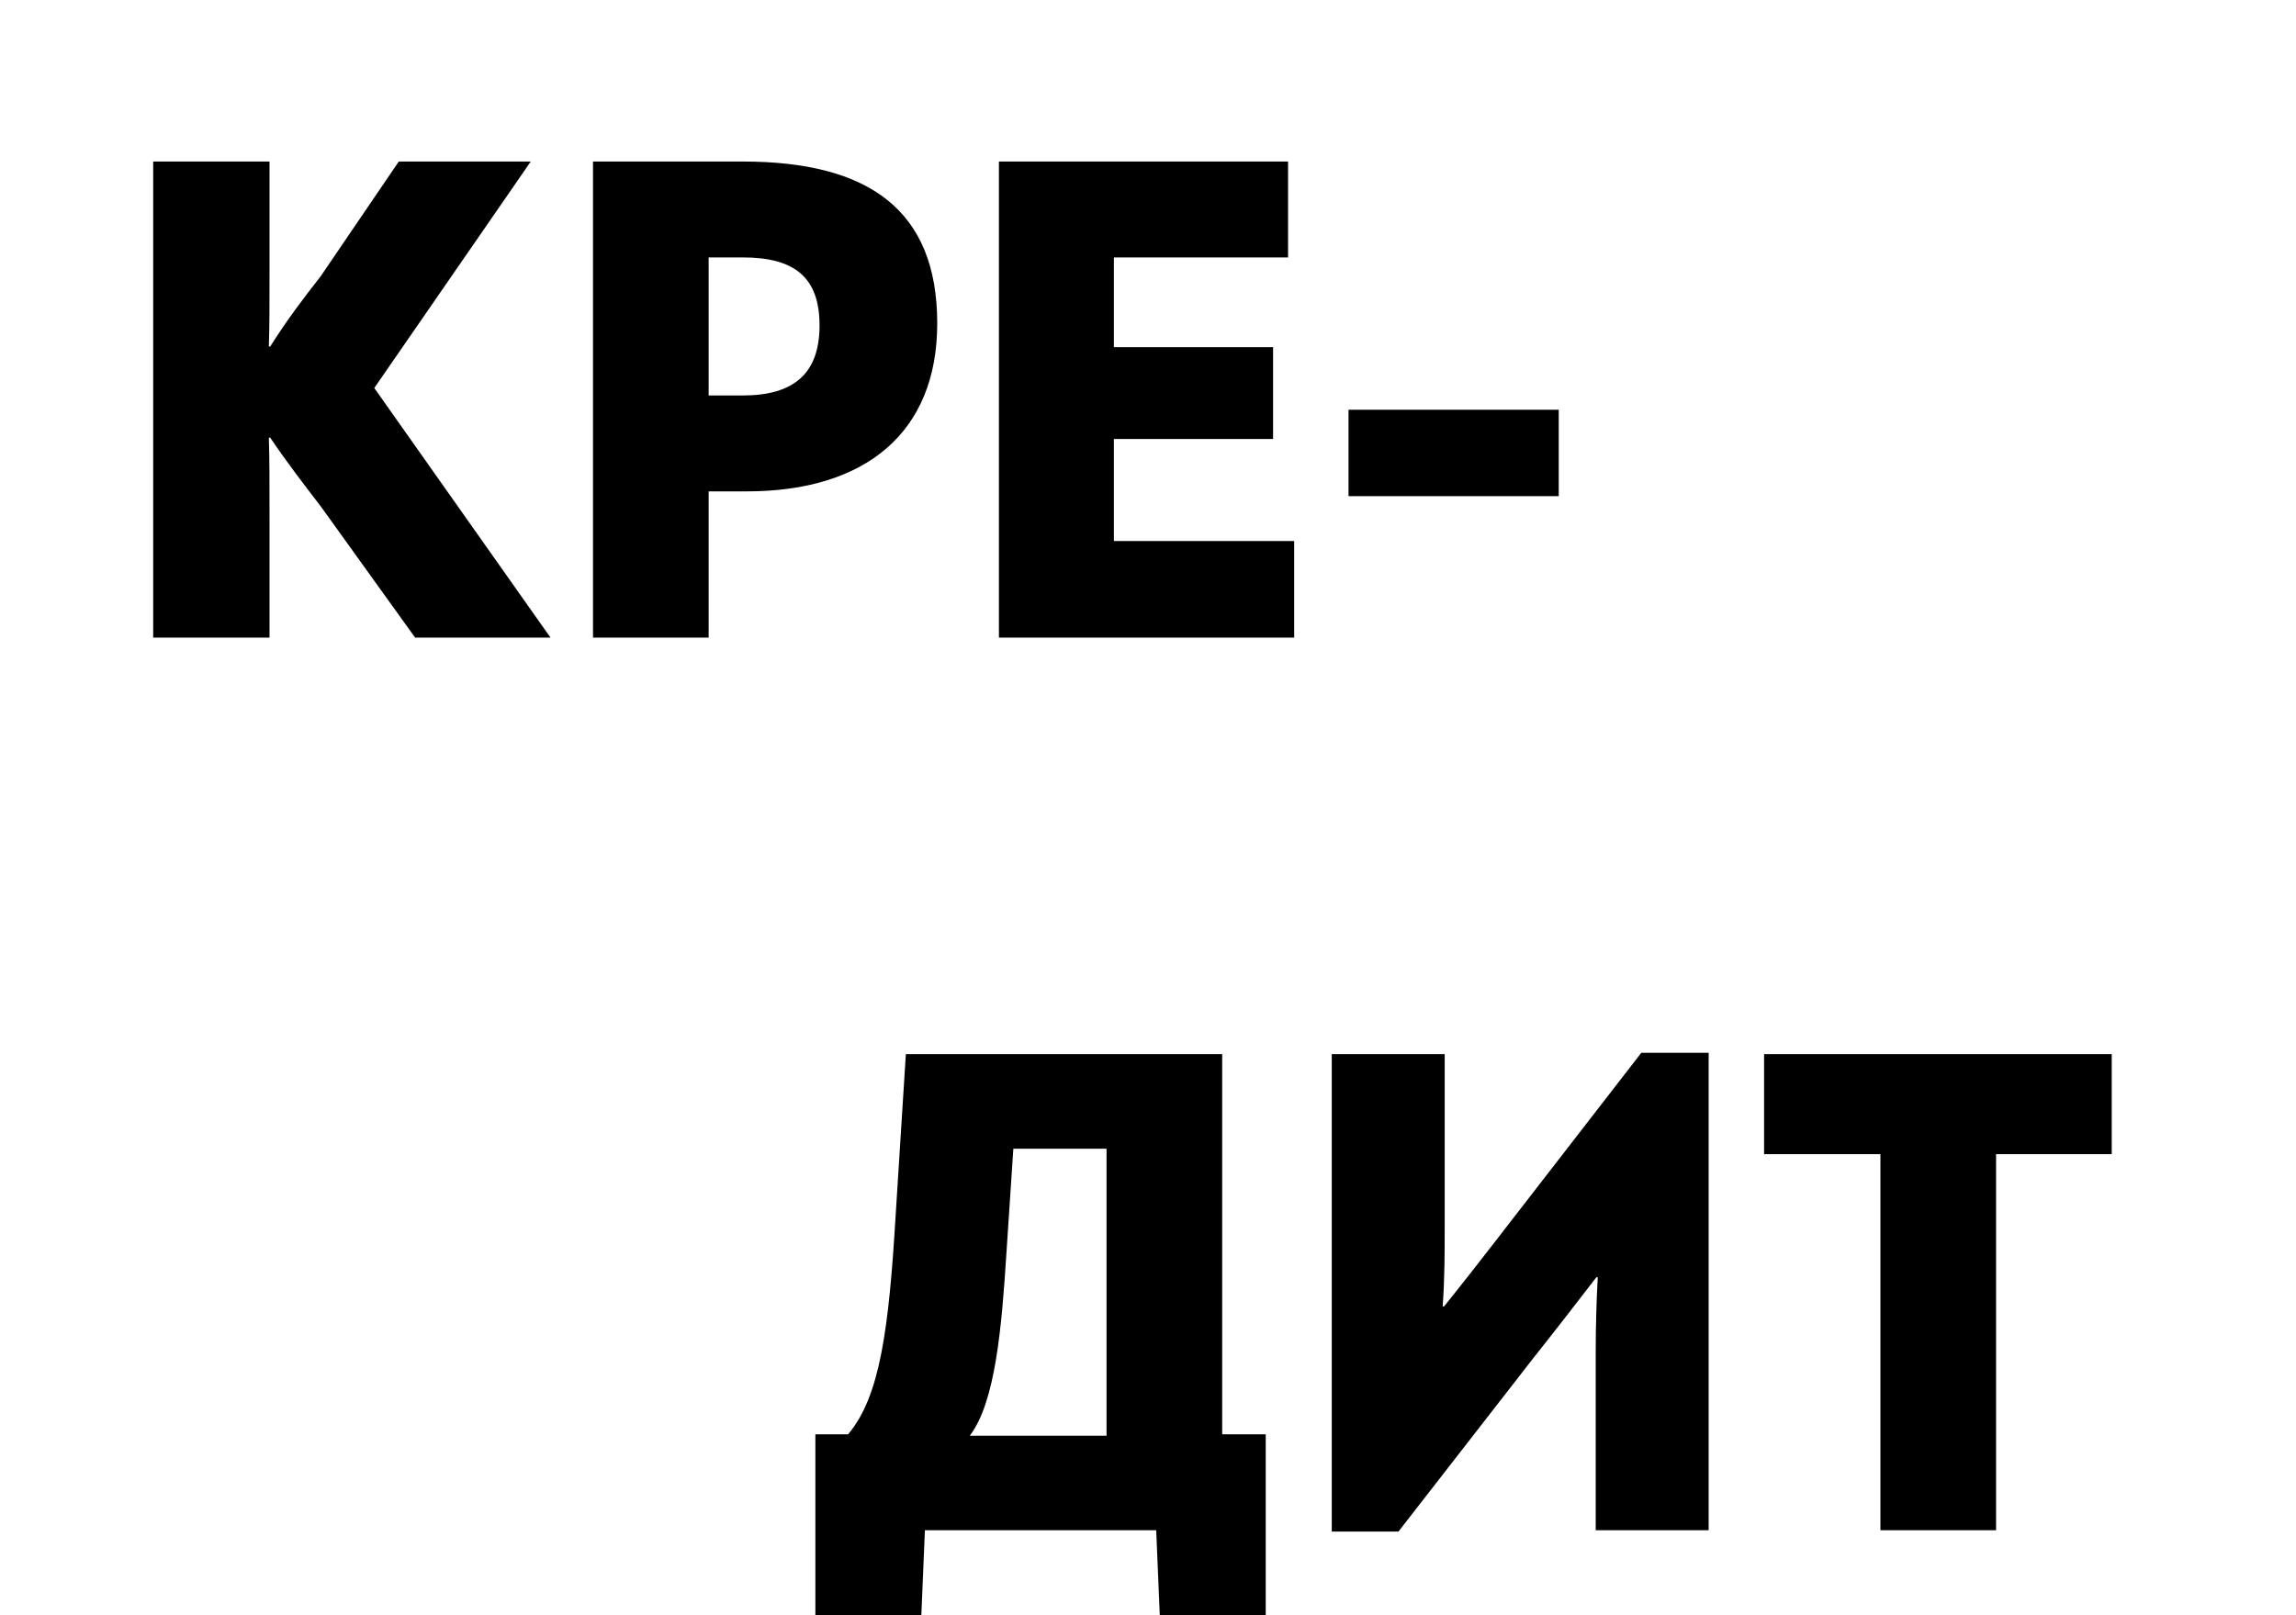 <svg width="54" height="38" viewBox="0 0 54 38" fill="none" xmlns="http://www.w3.org/2000/svg">
<g clip-path="url(#clip0_1033_32)">
<path d="M8.803 9.128L12.947 15H9.763L7.555 11.928C7.139 11.384 6.755 10.888 6.355 10.296H6.323C6.339 10.824 6.339 11.288 6.339 12.136V15H3.603V3.8H6.339V6.392C6.339 7.192 6.339 7.656 6.323 8.152H6.355C6.771 7.496 7.139 7.016 7.539 6.504L9.379 3.8H12.483L8.803 9.128ZM17.467 3.8C20.427 3.8 22.043 4.936 22.043 7.608C22.043 10.184 20.347 11.56 17.563 11.56H16.667V15H13.947V3.8H17.467ZM17.467 9.304C18.683 9.304 19.275 8.776 19.275 7.656C19.275 6.52 18.683 6.056 17.467 6.056H16.667V9.304H17.467ZM26.198 12.728H30.438V15H23.494V3.8H30.294V6.056H26.198V8.168H29.942V10.328H26.198V12.728ZM31.716 11.672V9.64H36.66V11.672H31.716ZM28.745 33.744H29.769V38.288H27.289L27.193 36H21.753L21.657 38.288H19.177V33.744H19.945C20.697 32.864 20.905 31.264 21.065 28.592L21.305 24.8H28.745V33.744ZM23.833 27.024L23.673 29.44C23.561 31.2 23.417 32.976 22.809 33.776H26.025V27.024H23.833ZM31.322 36.032V24.8H33.978V28.88C33.978 29.488 33.978 30.08 33.93 30.736H33.962C34.362 30.24 34.762 29.728 35.146 29.232L38.602 24.768H40.186V36H37.53V31.792C37.53 31.216 37.546 30.624 37.578 30.048H37.546C37.066 30.672 36.57 31.312 36.074 31.936L32.89 36.032H31.322ZM49.666 24.8V27.152H46.946V36H44.226V27.152H41.49V24.8H49.666Z" fill="black"/>
</g>
<defs>
<clipPath id="clip0_1033_32">
<rect width="54" height="38" fill="white"/>
</clipPath>
</defs>
</svg>
